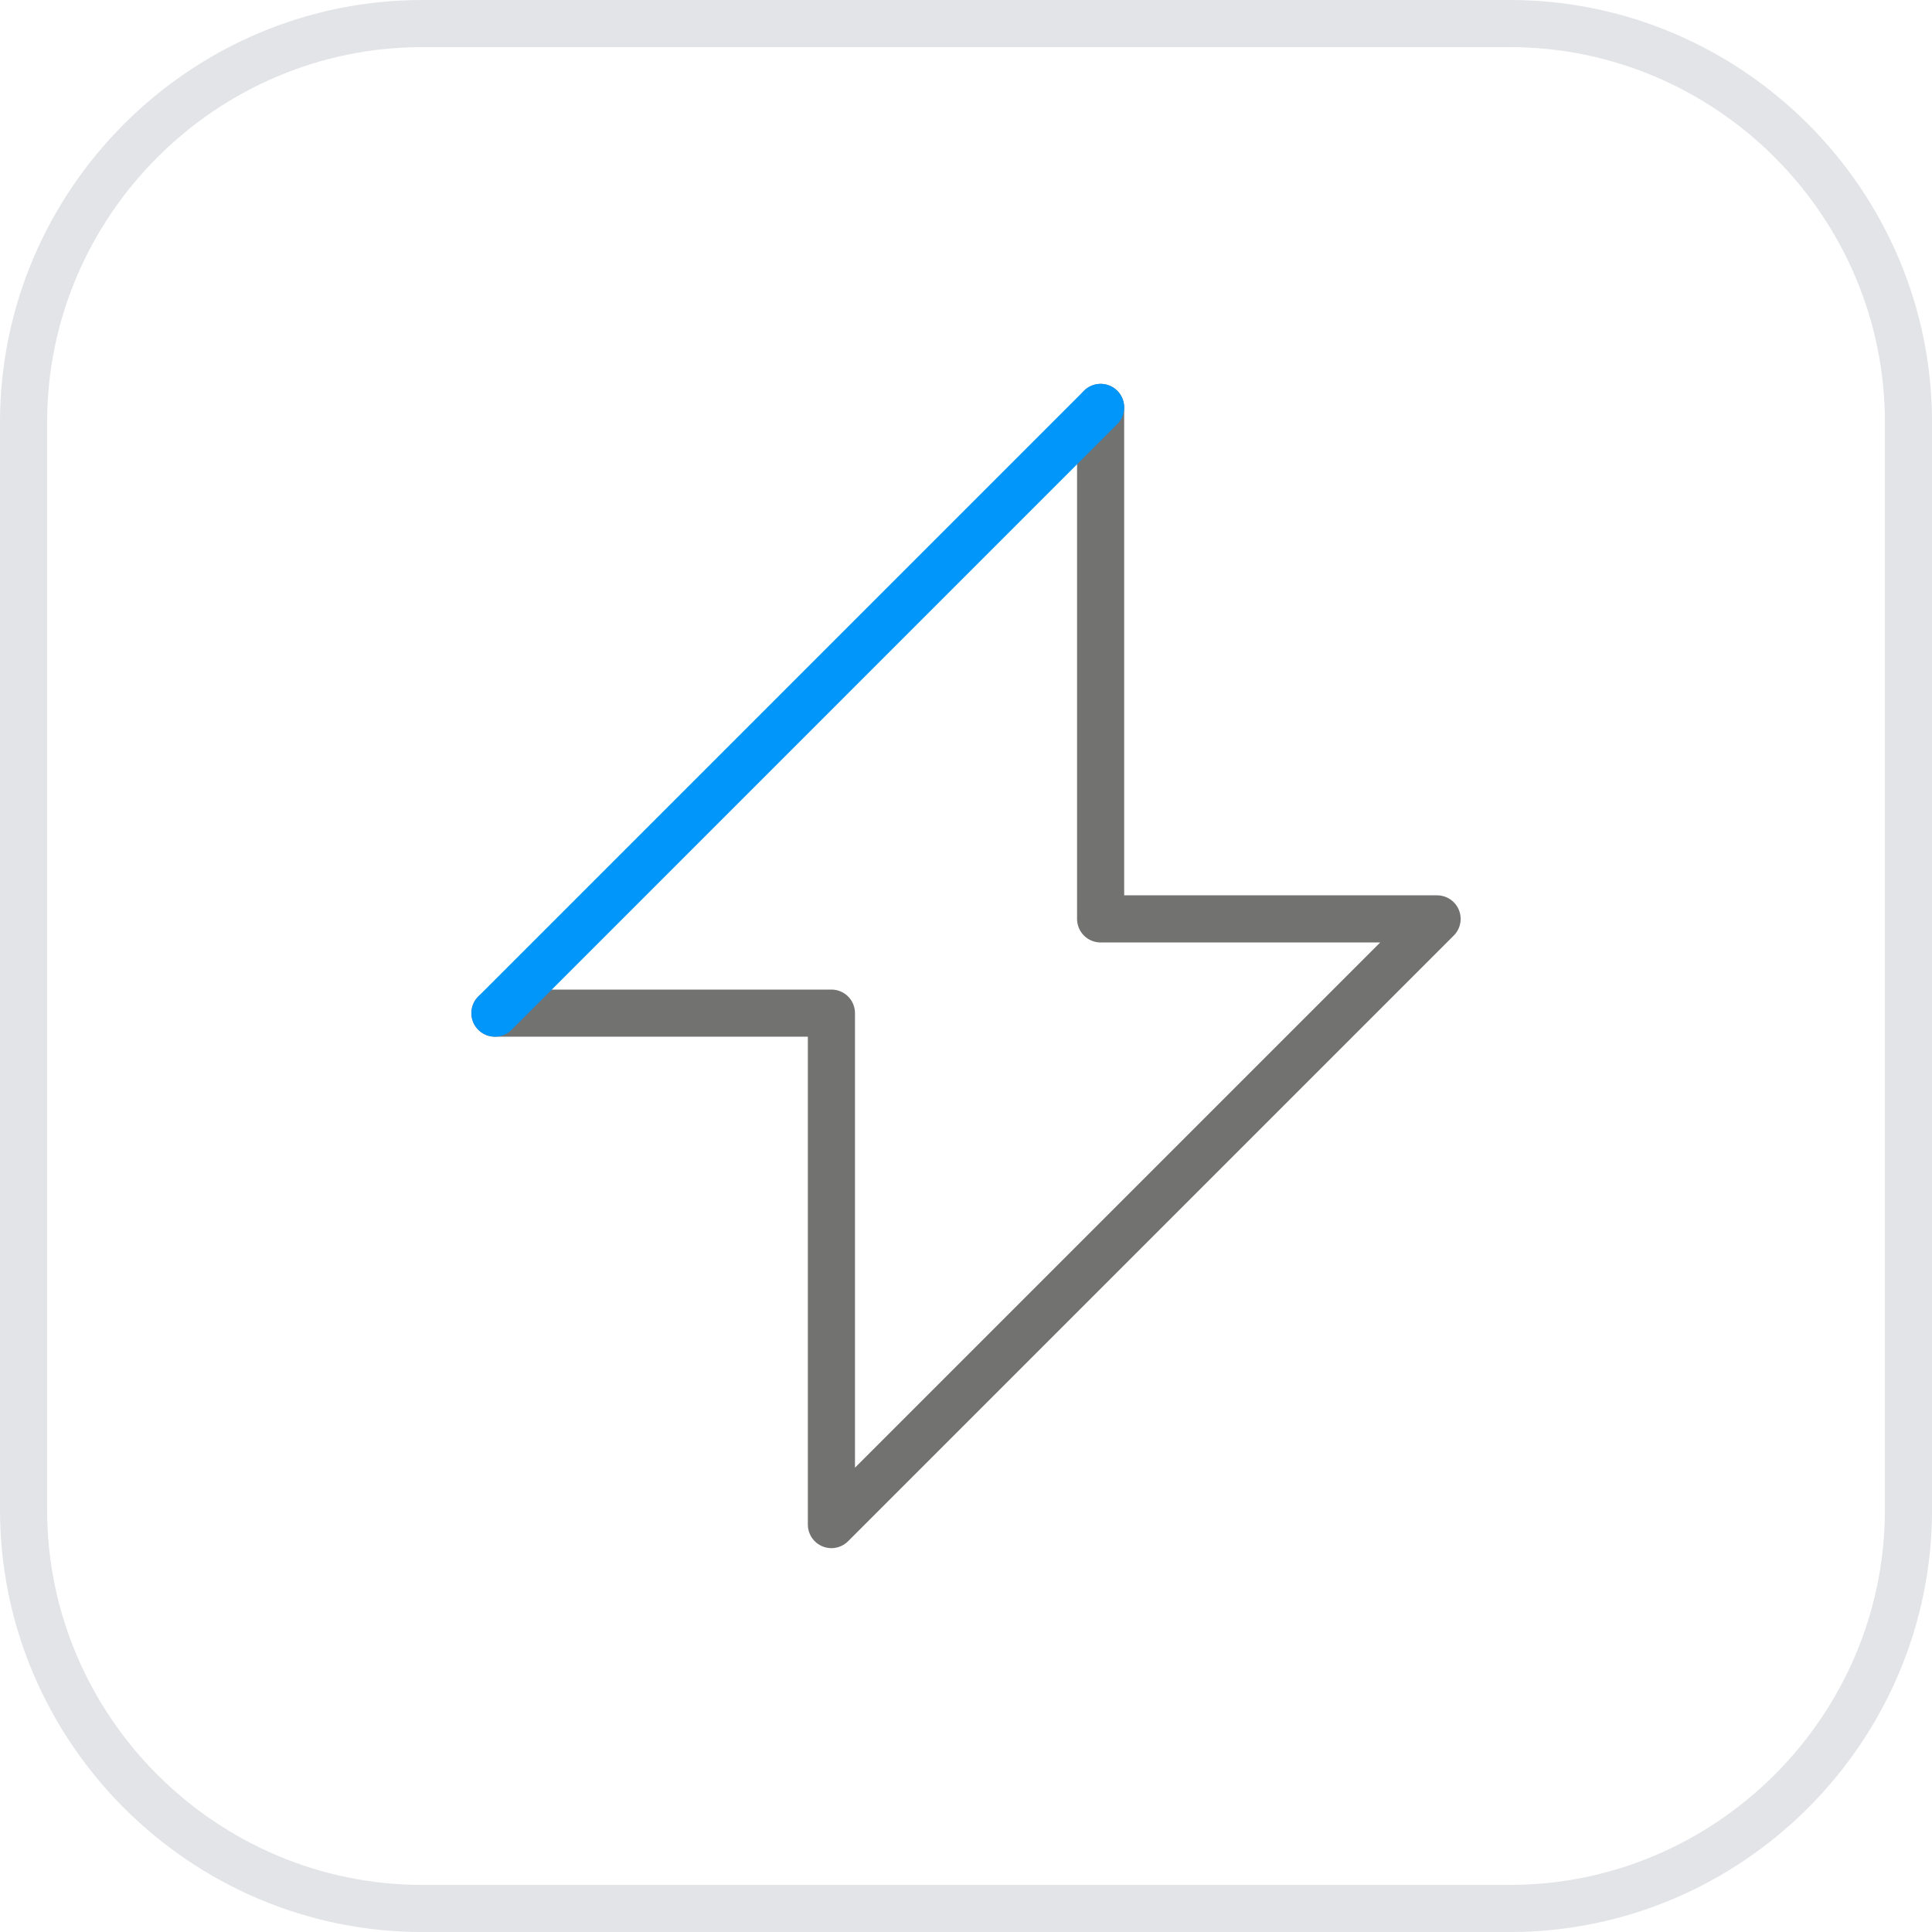 <?xml version="1.0" encoding="UTF-8"?> <!-- Creator: CorelDRAW X5 --> <svg xmlns="http://www.w3.org/2000/svg" xmlns:xlink="http://www.w3.org/1999/xlink" xml:space="preserve" width="20.5mm" height="20.5mm" style="shape-rendering:geometricPrecision; text-rendering:geometricPrecision; image-rendering:optimizeQuality; fill-rule:evenodd; clip-rule:evenodd" viewBox="0 0 62983 62983"> <defs> <style type="text/css"> <![CDATA[ .str1 {stroke:#727271;stroke-width:1536.18;stroke-linecap:round;stroke-linejoin:round} .str2 {stroke:#0096FA;stroke-width:1536.18;stroke-linecap:round;stroke-linejoin:round} .str0 {stroke:#E3E4E7;stroke-width:1536.18;stroke-linecap:round;stroke-linejoin:round} .fil0 {fill:none} ]]> </style> </defs> <g id="Слой_x0020_1">  <g id="_687230280"> <g> <path class="fil0 str0" d="M13767 768l35450 0c7149,0 12999,5849 12999,12999l0 35450c0,7149 -5849,12999 -12999,12999l-35450 0c-7149,0 -12999,-5849 -12999,-12999l0 -35450c0,-7149 5849,-12999 12999,-12999z"></path> </g> <g> <polyline class="fil0 str1" points="35880,13282 35880,29956 46849,29956 27104,49701 27104,33028 16135,33028 "></polyline> </g> <g> <line class="fil0 str2" x1="16135" y1="33028" x2="35880" y2="13282"></line> </g> </g> </g> </svg> 